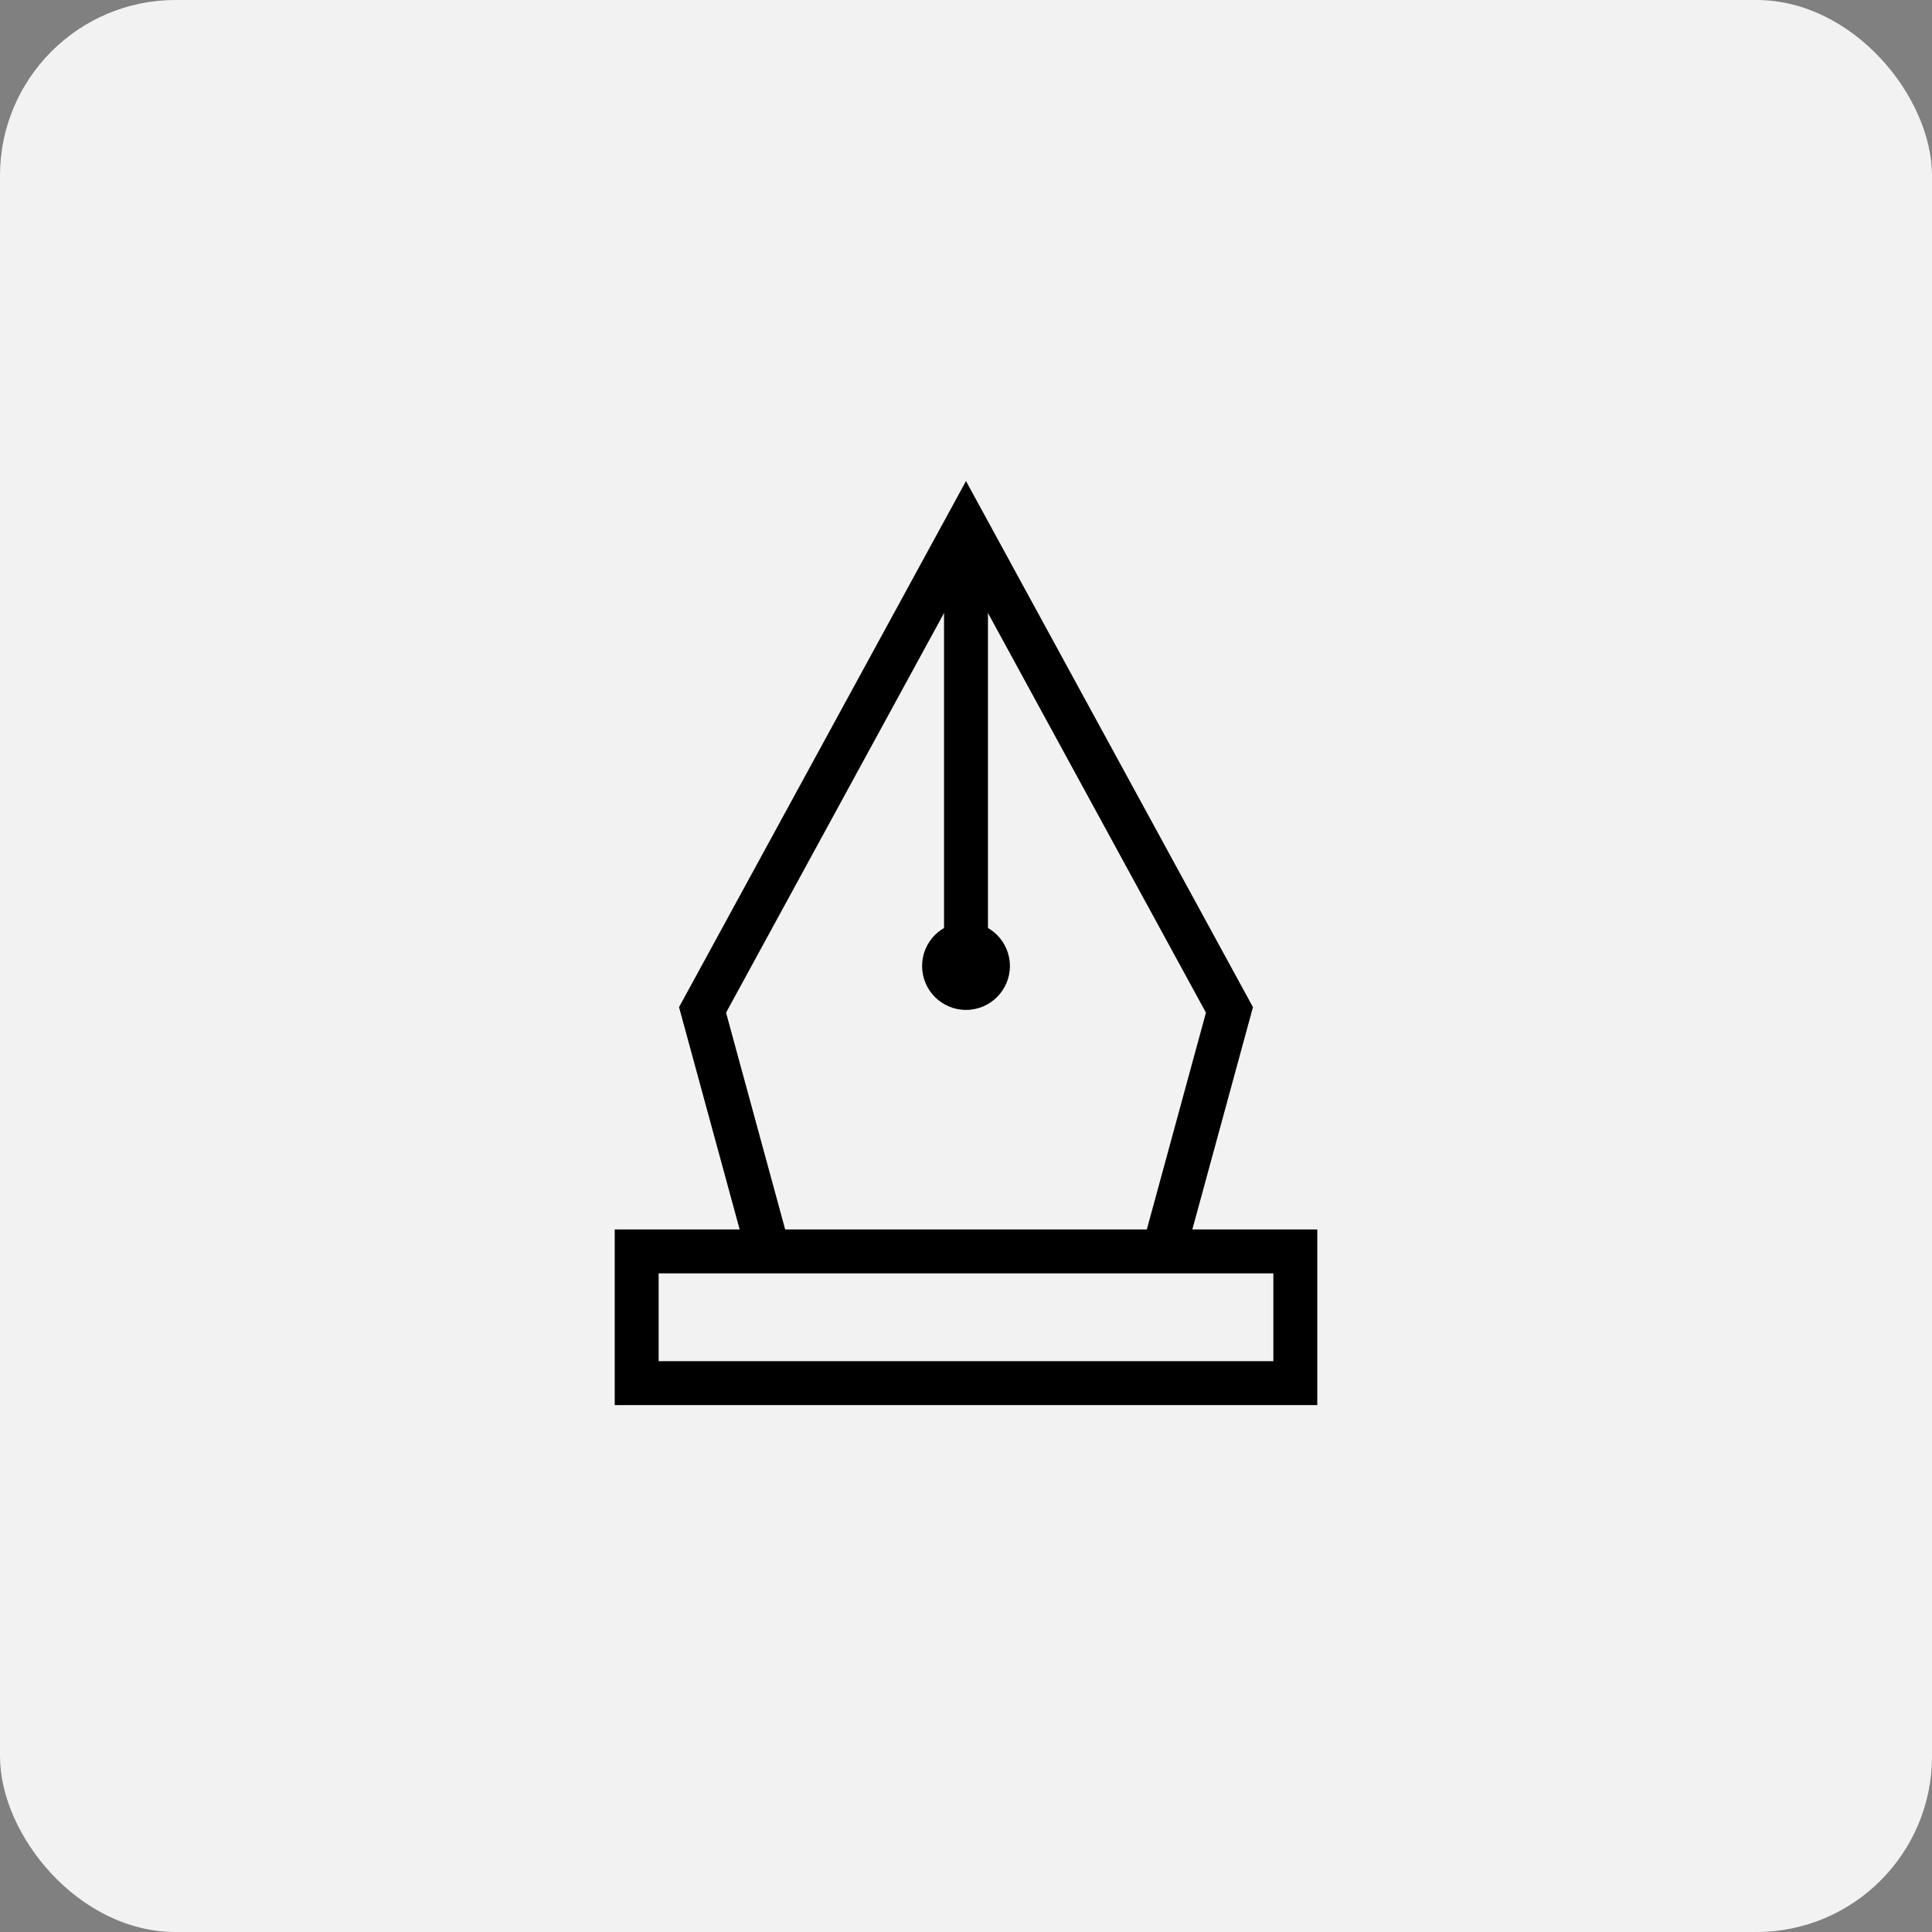 <svg width="44" height="44" viewBox="0 0 44 44" fill="none" xmlns="http://www.w3.org/2000/svg">
<rect x="0" y="0" width="44" height="44" fill="#808080" stroke="none"/>
<rect width="44" height="44" rx="4" fill="#F2F2F2"/>
<rect x="14.5" y="28.5" width="15" height="3" stroke="black"/>
<path d="M17.5 28.5L16 23L22 12L28 23L26.5 28.5" stroke="black"/>
<path d="M22 12V22" stroke="black"/>
<circle cx="22" cy="22" r="1" fill="black"/>
</svg>
